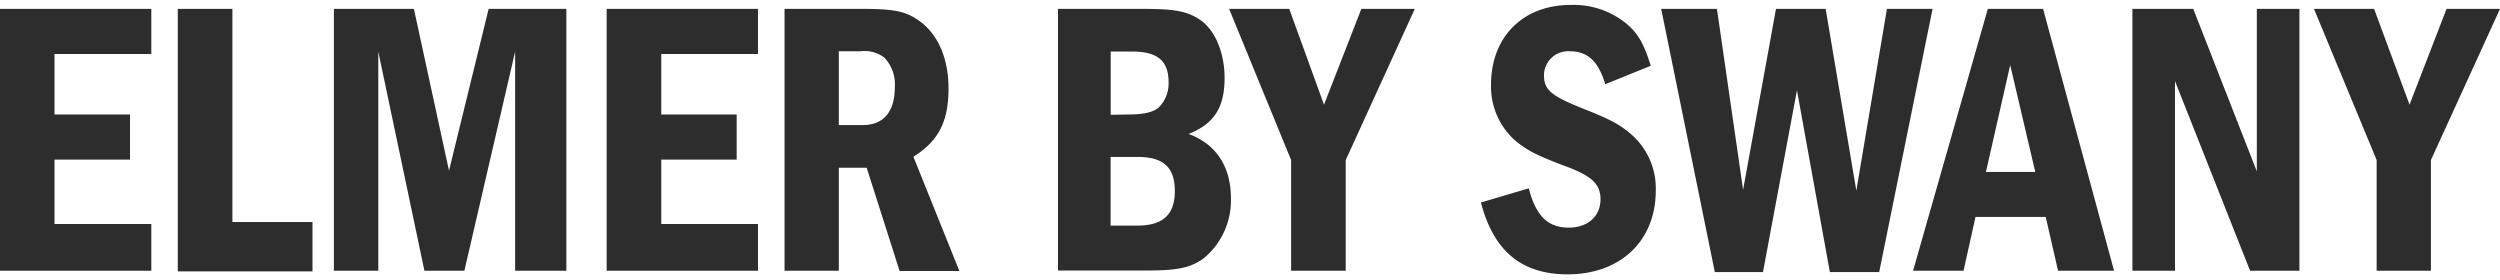 <svg id="レイヤー_1" data-name="レイヤー 1" xmlns="http://www.w3.org/2000/svg" viewBox="0 0 304 34"><defs><style>.cls-1{fill:#2d2d2d;}</style></defs><path class="cls-1" d="M18.4,1.08V6.57H6.63v7.35h9.18v5.49H6.63v7.83H18.4v5.68H0V1.08Z"/><path class="cls-1" d="M28.26,1.08V27H38v6H21.62V1.08Z"/><path class="cls-1" d="M50.33,1.08,54.6,20.75,59.42,1.08h9.45V32.92H62.64V6.28L56.47,32.92H51.61L46,6.28V32.92h-5.4V1.08Z"/><path class="cls-1" d="M92.17,1.08V6.57H80.41v7.35h9.17v5.49H80.41v7.83H92.17v5.68H73.77V1.08Z"/><path class="cls-1" d="M104.89,1.08c4.09,0,5.41.33,7.18,1.67,2.09,1.67,3.27,4.49,3.27,8,0,4.06-1.23,6.4-4.27,8.31l5.59,13.89h-7.27l-4-12.55H102V32.92H95.4V1.08ZM102,15.21h2.91c2.54,0,3.9-1.62,3.9-4.63A4.69,4.69,0,0,0,107.53,7a4,4,0,0,0-2.87-.77H102Z"/><path class="cls-1" d="M139,1.08c3.86,0,5.4.28,7,1.38,1.77,1.24,2.91,4,2.91,7,0,3.63-1.28,5.59-4.37,6.83,3.37,1.24,5.14,4,5.14,7.83a9.12,9.12,0,0,1-3.32,7.3c-1.68,1.2-3.22,1.48-7.31,1.48H128.65V1.08Zm-1.82,12.84c1.82,0,2.95-.24,3.68-.81A4.11,4.11,0,0,0,142.1,10c0-2.58-1.32-3.73-4.41-3.73h-2.63v7.69Zm1.14,13.51c3.09,0,4.54-1.34,4.54-4.2s-1.36-4.15-4.54-4.15h-3.27v8.35Z"/><path class="cls-1" d="M156.77,1.08,161,12.73l4.54-11.65h6.5l-8.4,18.38V32.92H157V19.46L149.46,1.08Z"/><path class="cls-1" d="M195.2,10.24c-.82-2.76-2.13-4-4.27-4a2.93,2.93,0,0,0-3.18,2.91c0,1.82.86,2.53,5.23,4.25,3,1.2,4,1.77,5.36,2.92a8.69,8.69,0,0,1,3,6.87c0,6.11-4.31,10.17-10.72,10.17-5.58,0-9-2.82-10.54-8.74l5.82-1.72c.86,3.35,2.32,4.78,4.86,4.78,2.32,0,3.86-1.39,3.86-3.44,0-1.81-1-2.82-4.18-4-3.81-1.43-4.81-2-6.31-3.25a8.79,8.79,0,0,1-2.82-6.68C181.3,4.52,185.16.6,191,.6a10.14,10.14,0,0,1,6.73,2.24c1.45,1.2,2.18,2.49,3,5.16Z"/><path class="cls-1" d="M208.78,1.08l3.18,22,4-22H222l3.73,22.1,3.72-22.1H235l-6.49,32h-6l-4-22.1-4.13,22.1h-5.86L202,1.08Z"/><path class="cls-1" d="M248.44,1.08l8.63,31.84h-6.81l-1.5-6.54h-8.54l-1.45,6.54h-6.14l9.09-31.84Zm-4,6.83-2.95,13h6Z"/><path class="cls-1" d="M266.7,1.08l7.73,19.76V1.08h5.18V32.92h-6L264.48,9.86V32.92H259.3V1.08Z"/><path class="cls-1" d="M288.69,1.08,293,12.73,297.5,1.08H304l-8.4,18.38V32.92H289V19.46L281.38,1.08Z"/></svg>
